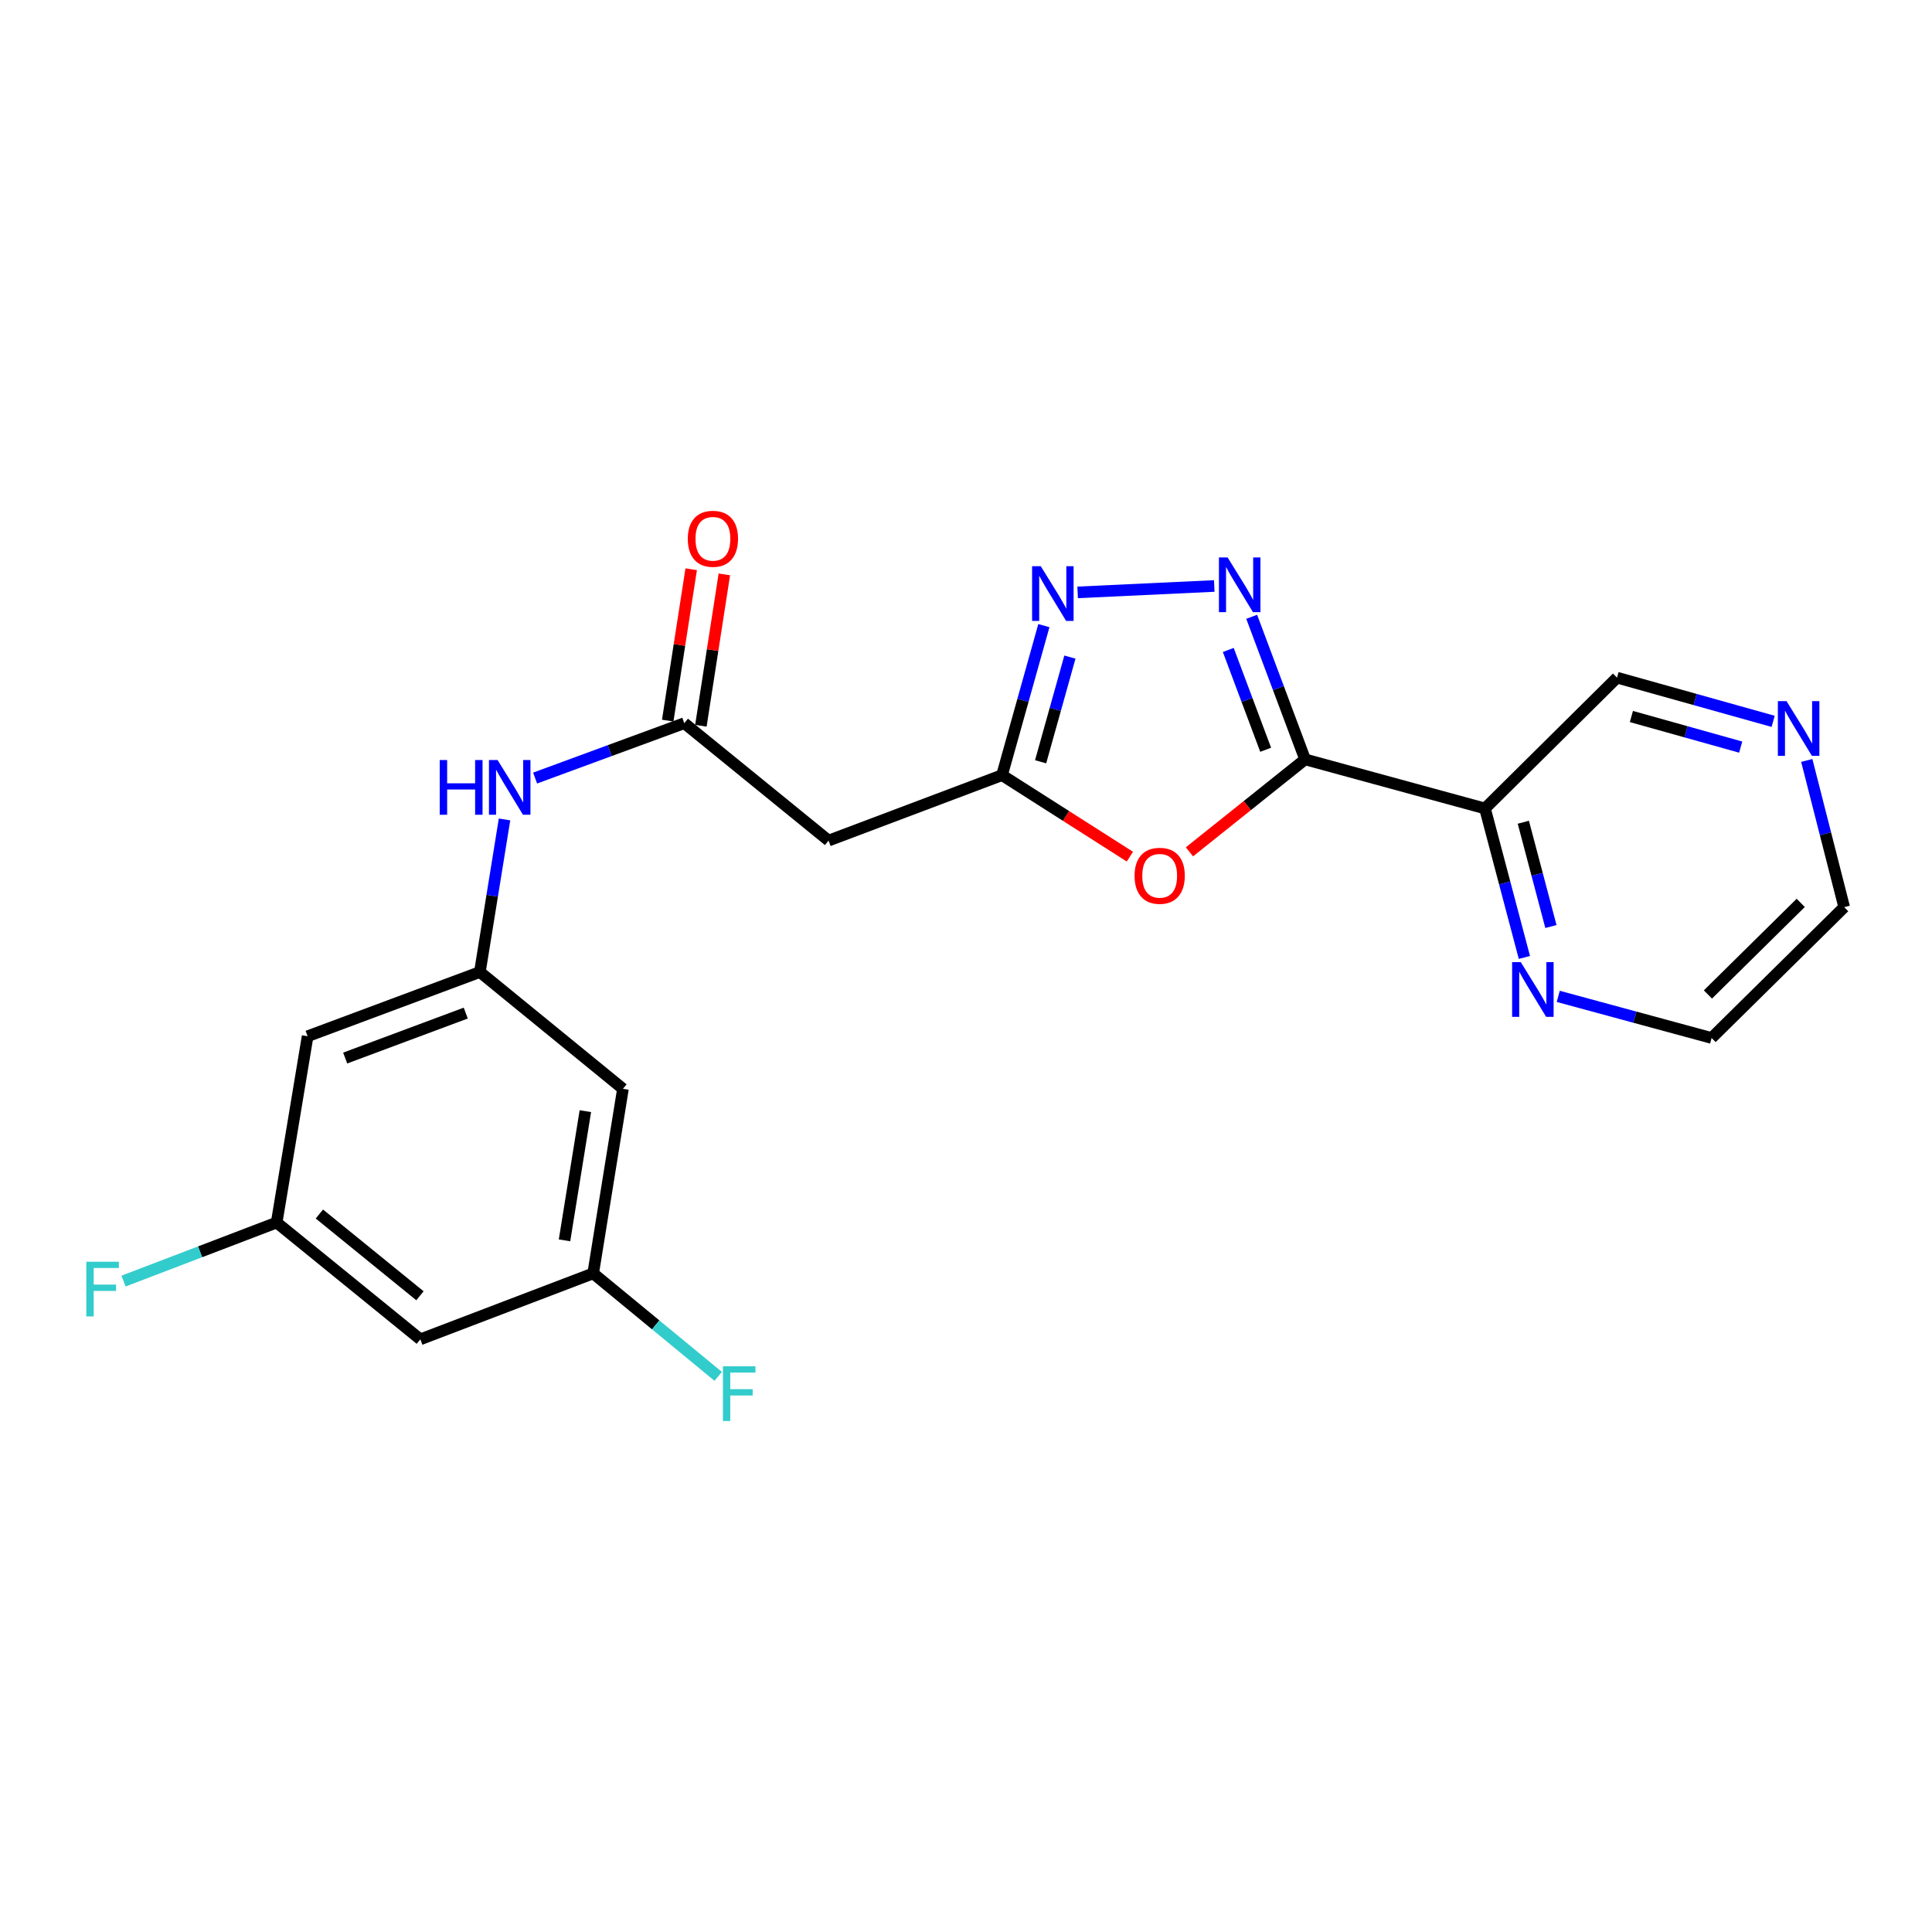 <?xml version='1.0' encoding='iso-8859-1'?>
<svg version='1.1' baseProfile='full'
              xmlns='http://www.w3.org/2000/svg'
                      xmlns:rdkit='http://www.rdkit.org/xml'
                      xmlns:xlink='http://www.w3.org/1999/xlink'
                  xml:space='preserve'
width='1000px' height='1000px' viewBox='0 0 1000 1000'>
<!-- END OF HEADER -->
<rect style='opacity:1.0;fill:#FFFFFF;stroke:none' width='1000' height='1000' x='0' y='0'> </rect>
<path class='bond-0' d='M 675.519,393.057 L 661.695,356.158' style='fill:none;fill-rule:evenodd;stroke:#000000;stroke-width:6px;stroke-linecap:butt;stroke-linejoin:miter;stroke-opacity:1' />
<path class='bond-0' d='M 661.695,356.158 L 647.87,319.258' style='fill:none;fill-rule:evenodd;stroke:#0000FF;stroke-width:6px;stroke-linecap:butt;stroke-linejoin:miter;stroke-opacity:1' />
<path class='bond-0' d='M 655.108,388.081 L 645.431,362.251' style='fill:none;fill-rule:evenodd;stroke:#000000;stroke-width:6px;stroke-linecap:butt;stroke-linejoin:miter;stroke-opacity:1' />
<path class='bond-0' d='M 645.431,362.251 L 635.754,336.421' style='fill:none;fill-rule:evenodd;stroke:#0000FF;stroke-width:6px;stroke-linecap:butt;stroke-linejoin:miter;stroke-opacity:1' />
<path class='bond-1' d='M 675.519,393.057 L 645.588,416.983' style='fill:none;fill-rule:evenodd;stroke:#000000;stroke-width:6px;stroke-linecap:butt;stroke-linejoin:miter;stroke-opacity:1' />
<path class='bond-1' d='M 645.588,416.983 L 615.657,440.91' style='fill:none;fill-rule:evenodd;stroke:#FF0000;stroke-width:6px;stroke-linecap:butt;stroke-linejoin:miter;stroke-opacity:1' />
<path class='bond-4' d='M 675.519,393.057 L 768.621,418.463' style='fill:none;fill-rule:evenodd;stroke:#000000;stroke-width:6px;stroke-linecap:butt;stroke-linejoin:miter;stroke-opacity:1' />
<path class='bond-2' d='M 628.501,303.303 L 557.782,306.619' style='fill:none;fill-rule:evenodd;stroke:#0000FF;stroke-width:6px;stroke-linecap:butt;stroke-linejoin:miter;stroke-opacity:1' />
<path class='bond-3' d='M 584.829,443.4 L 551.738,422.31' style='fill:none;fill-rule:evenodd;stroke:#FF0000;stroke-width:6px;stroke-linecap:butt;stroke-linejoin:miter;stroke-opacity:1' />
<path class='bond-3' d='M 551.738,422.31 L 518.648,401.22' style='fill:none;fill-rule:evenodd;stroke:#000000;stroke-width:6px;stroke-linecap:butt;stroke-linejoin:miter;stroke-opacity:1' />
<path class='bond-22' d='M 540.305,323.821 L 529.477,362.52' style='fill:none;fill-rule:evenodd;stroke:#0000FF;stroke-width:6px;stroke-linecap:butt;stroke-linejoin:miter;stroke-opacity:1' />
<path class='bond-22' d='M 529.477,362.52 L 518.648,401.22' style='fill:none;fill-rule:evenodd;stroke:#000000;stroke-width:6px;stroke-linecap:butt;stroke-linejoin:miter;stroke-opacity:1' />
<path class='bond-22' d='M 553.782,340.111 L 546.202,367.201' style='fill:none;fill-rule:evenodd;stroke:#0000FF;stroke-width:6px;stroke-linecap:butt;stroke-linejoin:miter;stroke-opacity:1' />
<path class='bond-22' d='M 546.202,367.201 L 538.622,394.29' style='fill:none;fill-rule:evenodd;stroke:#000000;stroke-width:6px;stroke-linecap:butt;stroke-linejoin:miter;stroke-opacity:1' />
<path class='bond-6' d='M 518.648,401.22 L 428.865,435.088' style='fill:none;fill-rule:evenodd;stroke:#000000;stroke-width:6px;stroke-linecap:butt;stroke-linejoin:miter;stroke-opacity:1' />
<path class='bond-9' d='M 768.621,418.463 L 778.821,457.016' style='fill:none;fill-rule:evenodd;stroke:#000000;stroke-width:6px;stroke-linecap:butt;stroke-linejoin:miter;stroke-opacity:1' />
<path class='bond-9' d='M 778.821,457.016 L 789.022,495.57' style='fill:none;fill-rule:evenodd;stroke:#0000FF;stroke-width:6px;stroke-linecap:butt;stroke-linejoin:miter;stroke-opacity:1' />
<path class='bond-9' d='M 788.472,425.586 L 795.612,452.574' style='fill:none;fill-rule:evenodd;stroke:#000000;stroke-width:6px;stroke-linecap:butt;stroke-linejoin:miter;stroke-opacity:1' />
<path class='bond-9' d='M 795.612,452.574 L 802.752,479.562' style='fill:none;fill-rule:evenodd;stroke:#0000FF;stroke-width:6px;stroke-linecap:butt;stroke-linejoin:miter;stroke-opacity:1' />
<path class='bond-17' d='M 768.621,418.463 L 836.964,350.747' style='fill:none;fill-rule:evenodd;stroke:#000000;stroke-width:6px;stroke-linecap:butt;stroke-linejoin:miter;stroke-opacity:1' />
<path class='bond-5' d='M 354.192,374.319 L 428.865,435.088' style='fill:none;fill-rule:evenodd;stroke:#000000;stroke-width:6px;stroke-linecap:butt;stroke-linejoin:miter;stroke-opacity:1' />
<path class='bond-8' d='M 354.192,374.319 L 315.58,388.521' style='fill:none;fill-rule:evenodd;stroke:#000000;stroke-width:6px;stroke-linecap:butt;stroke-linejoin:miter;stroke-opacity:1' />
<path class='bond-8' d='M 315.58,388.521 L 276.968,402.723' style='fill:none;fill-rule:evenodd;stroke:#0000FF;stroke-width:6px;stroke-linecap:butt;stroke-linejoin:miter;stroke-opacity:1' />
<path class='bond-15' d='M 362.774,375.649 L 368.848,336.476' style='fill:none;fill-rule:evenodd;stroke:#000000;stroke-width:6px;stroke-linecap:butt;stroke-linejoin:miter;stroke-opacity:1' />
<path class='bond-15' d='M 368.848,336.476 L 374.921,297.302' style='fill:none;fill-rule:evenodd;stroke:#FF0000;stroke-width:6px;stroke-linecap:butt;stroke-linejoin:miter;stroke-opacity:1' />
<path class='bond-15' d='M 345.611,372.988 L 351.685,333.815' style='fill:none;fill-rule:evenodd;stroke:#000000;stroke-width:6px;stroke-linecap:butt;stroke-linejoin:miter;stroke-opacity:1' />
<path class='bond-15' d='M 351.685,333.815 L 357.759,294.641' style='fill:none;fill-rule:evenodd;stroke:#FF0000;stroke-width:6px;stroke-linecap:butt;stroke-linejoin:miter;stroke-opacity:1' />
<path class='bond-7' d='M 248.383,503.112 L 254.762,463.626' style='fill:none;fill-rule:evenodd;stroke:#000000;stroke-width:6px;stroke-linecap:butt;stroke-linejoin:miter;stroke-opacity:1' />
<path class='bond-7' d='M 254.762,463.626 L 261.142,424.139' style='fill:none;fill-rule:evenodd;stroke:#0000FF;stroke-width:6px;stroke-linecap:butt;stroke-linejoin:miter;stroke-opacity:1' />
<path class='bond-10' d='M 248.383,503.112 L 159.227,536.353' style='fill:none;fill-rule:evenodd;stroke:#000000;stroke-width:6px;stroke-linecap:butt;stroke-linejoin:miter;stroke-opacity:1' />
<path class='bond-10' d='M 241.077,524.372 L 178.668,547.64' style='fill:none;fill-rule:evenodd;stroke:#000000;stroke-width:6px;stroke-linecap:butt;stroke-linejoin:miter;stroke-opacity:1' />
<path class='bond-11' d='M 248.383,503.112 L 322.438,563.572' style='fill:none;fill-rule:evenodd;stroke:#000000;stroke-width:6px;stroke-linecap:butt;stroke-linejoin:miter;stroke-opacity:1' />
<path class='bond-20' d='M 806.546,515.718 L 846.234,526.489' style='fill:none;fill-rule:evenodd;stroke:#0000FF;stroke-width:6px;stroke-linecap:butt;stroke-linejoin:miter;stroke-opacity:1' />
<path class='bond-20' d='M 846.234,526.489 L 885.923,537.26' style='fill:none;fill-rule:evenodd;stroke:#000000;stroke-width:6px;stroke-linecap:butt;stroke-linejoin:miter;stroke-opacity:1' />
<path class='bond-12' d='M 159.227,536.353 L 143.2,632.783' style='fill:none;fill-rule:evenodd;stroke:#000000;stroke-width:6px;stroke-linecap:butt;stroke-linejoin:miter;stroke-opacity:1' />
<path class='bond-13' d='M 322.438,563.572 L 307.028,659.096' style='fill:none;fill-rule:evenodd;stroke:#000000;stroke-width:6px;stroke-linecap:butt;stroke-linejoin:miter;stroke-opacity:1' />
<path class='bond-13' d='M 302.98,575.135 L 292.194,642.001' style='fill:none;fill-rule:evenodd;stroke:#000000;stroke-width:6px;stroke-linecap:butt;stroke-linejoin:miter;stroke-opacity:1' />
<path class='bond-19' d='M 143.2,632.783 L 103.57,647.936' style='fill:none;fill-rule:evenodd;stroke:#000000;stroke-width:6px;stroke-linecap:butt;stroke-linejoin:miter;stroke-opacity:1' />
<path class='bond-19' d='M 103.57,647.936 L 63.94,663.089' style='fill:none;fill-rule:evenodd;stroke:#33CCCC;stroke-width:6px;stroke-linecap:butt;stroke-linejoin:miter;stroke-opacity:1' />
<path class='bond-24' d='M 143.2,632.783 L 217.564,693.234' style='fill:none;fill-rule:evenodd;stroke:#000000;stroke-width:6px;stroke-linecap:butt;stroke-linejoin:miter;stroke-opacity:1' />
<path class='bond-24' d='M 165.31,628.374 L 217.365,670.689' style='fill:none;fill-rule:evenodd;stroke:#000000;stroke-width:6px;stroke-linecap:butt;stroke-linejoin:miter;stroke-opacity:1' />
<path class='bond-14' d='M 307.028,659.096 L 217.564,693.234' style='fill:none;fill-rule:evenodd;stroke:#000000;stroke-width:6px;stroke-linecap:butt;stroke-linejoin:miter;stroke-opacity:1' />
<path class='bond-18' d='M 307.028,659.096 L 339.384,685.747' style='fill:none;fill-rule:evenodd;stroke:#000000;stroke-width:6px;stroke-linecap:butt;stroke-linejoin:miter;stroke-opacity:1' />
<path class='bond-18' d='M 339.384,685.747 L 371.74,712.399' style='fill:none;fill-rule:evenodd;stroke:#33CCCC;stroke-width:6px;stroke-linecap:butt;stroke-linejoin:miter;stroke-opacity:1' />
<path class='bond-16' d='M 917.783,373.37 L 877.374,362.058' style='fill:none;fill-rule:evenodd;stroke:#0000FF;stroke-width:6px;stroke-linecap:butt;stroke-linejoin:miter;stroke-opacity:1' />
<path class='bond-16' d='M 877.374,362.058 L 836.964,350.747' style='fill:none;fill-rule:evenodd;stroke:#000000;stroke-width:6px;stroke-linecap:butt;stroke-linejoin:miter;stroke-opacity:1' />
<path class='bond-16' d='M 900.979,386.701 L 872.692,378.783' style='fill:none;fill-rule:evenodd;stroke:#0000FF;stroke-width:6px;stroke-linecap:butt;stroke-linejoin:miter;stroke-opacity:1' />
<path class='bond-16' d='M 872.692,378.783 L 844.405,370.865' style='fill:none;fill-rule:evenodd;stroke:#000000;stroke-width:6px;stroke-linecap:butt;stroke-linejoin:miter;stroke-opacity:1' />
<path class='bond-21' d='M 935.183,393.605 L 944.864,431.57' style='fill:none;fill-rule:evenodd;stroke:#0000FF;stroke-width:6px;stroke-linecap:butt;stroke-linejoin:miter;stroke-opacity:1' />
<path class='bond-21' d='M 944.864,431.57 L 954.545,469.534' style='fill:none;fill-rule:evenodd;stroke:#000000;stroke-width:6px;stroke-linecap:butt;stroke-linejoin:miter;stroke-opacity:1' />
<path class='bond-23' d='M 885.923,537.26 L 954.545,469.534' style='fill:none;fill-rule:evenodd;stroke:#000000;stroke-width:6px;stroke-linecap:butt;stroke-linejoin:miter;stroke-opacity:1' />
<path class='bond-23' d='M 884.016,514.739 L 932.052,467.331' style='fill:none;fill-rule:evenodd;stroke:#000000;stroke-width:6px;stroke-linecap:butt;stroke-linejoin:miter;stroke-opacity:1' />
<path  class='atom-1' d='M 635.401 288.526
L 644.681 303.526
Q 645.601 305.006, 647.081 307.686
Q 648.561 310.366, 648.641 310.526
L 648.641 288.526
L 652.401 288.526
L 652.401 316.846
L 648.521 316.846
L 638.561 300.446
Q 637.401 298.526, 636.161 296.326
Q 634.961 294.126, 634.601 293.446
L 634.601 316.846
L 630.921 316.846
L 630.921 288.526
L 635.401 288.526
' fill='#0000FF'/>
<path  class='atom-2' d='M 587.248 453.307
Q 587.248 446.507, 590.608 442.707
Q 593.968 438.907, 600.248 438.907
Q 606.528 438.907, 609.888 442.707
Q 613.248 446.507, 613.248 453.307
Q 613.248 460.187, 609.848 464.107
Q 606.448 467.987, 600.248 467.987
Q 594.008 467.987, 590.608 464.107
Q 587.248 460.227, 587.248 453.307
M 600.248 464.787
Q 604.568 464.787, 606.888 461.907
Q 609.248 458.987, 609.248 453.307
Q 609.248 447.747, 606.888 444.947
Q 604.568 442.107, 600.248 442.107
Q 595.928 442.107, 593.568 444.907
Q 591.248 447.707, 591.248 453.307
Q 591.248 459.027, 593.568 461.907
Q 595.928 464.787, 600.248 464.787
' fill='#FF0000'/>
<path  class='atom-3' d='M 538.691 293.061
L 547.971 308.061
Q 548.891 309.541, 550.371 312.221
Q 551.851 314.901, 551.931 315.061
L 551.931 293.061
L 555.691 293.061
L 555.691 321.381
L 551.811 321.381
L 541.851 304.981
Q 540.691 303.061, 539.451 300.861
Q 538.251 298.661, 537.891 297.981
L 537.891 321.381
L 534.211 321.381
L 534.211 293.061
L 538.691 293.061
' fill='#0000FF'/>
<path  class='atom-9' d='M 227.601 393.399
L 231.441 393.399
L 231.441 405.439
L 245.921 405.439
L 245.921 393.399
L 249.761 393.399
L 249.761 421.719
L 245.921 421.719
L 245.921 408.639
L 231.441 408.639
L 231.441 421.719
L 227.601 421.719
L 227.601 393.399
' fill='#0000FF'/>
<path  class='atom-9' d='M 257.561 393.399
L 266.841 408.399
Q 267.761 409.879, 269.241 412.559
Q 270.721 415.239, 270.801 415.399
L 270.801 393.399
L 274.561 393.399
L 274.561 421.719
L 270.681 421.719
L 260.721 405.319
Q 259.561 403.399, 258.321 401.199
Q 257.121 398.999, 256.761 398.319
L 256.761 421.719
L 253.081 421.719
L 253.081 393.399
L 257.561 393.399
' fill='#0000FF'/>
<path  class='atom-10' d='M 787.149 497.993
L 796.429 512.993
Q 797.349 514.473, 798.829 517.153
Q 800.309 519.833, 800.389 519.993
L 800.389 497.993
L 804.149 497.993
L 804.149 526.313
L 800.269 526.313
L 790.309 509.913
Q 789.149 507.993, 787.909 505.793
Q 786.709 503.593, 786.349 502.913
L 786.349 526.313
L 782.669 526.313
L 782.669 497.993
L 787.149 497.993
' fill='#0000FF'/>
<path  class='atom-16' d='M 356.003 278.875
Q 356.003 272.075, 359.363 268.275
Q 362.723 264.475, 369.003 264.475
Q 375.283 264.475, 378.643 268.275
Q 382.003 272.075, 382.003 278.875
Q 382.003 285.755, 378.603 289.675
Q 375.203 293.555, 369.003 293.555
Q 362.763 293.555, 359.363 289.675
Q 356.003 285.795, 356.003 278.875
M 369.003 290.355
Q 373.323 290.355, 375.643 287.475
Q 378.003 284.555, 378.003 278.875
Q 378.003 273.315, 375.643 270.515
Q 373.323 267.675, 369.003 267.675
Q 364.683 267.675, 362.323 270.475
Q 360.003 273.275, 360.003 278.875
Q 360.003 284.595, 362.323 287.475
Q 364.683 290.355, 369.003 290.355
' fill='#FF0000'/>
<path  class='atom-17' d='M 924.704 362.899
L 933.984 377.899
Q 934.904 379.379, 936.384 382.059
Q 937.864 384.739, 937.944 384.899
L 937.944 362.899
L 941.704 362.899
L 941.704 391.219
L 937.824 391.219
L 927.864 374.819
Q 926.704 372.899, 925.464 370.699
Q 924.264 368.499, 923.904 367.819
L 923.904 391.219
L 920.224 391.219
L 920.224 362.899
L 924.704 362.899
' fill='#0000FF'/>
<path  class='atom-19' d='M 374.188 707.19
L 391.028 707.19
L 391.028 710.43
L 377.988 710.43
L 377.988 719.03
L 389.588 719.03
L 389.588 722.31
L 377.988 722.31
L 377.988 735.51
L 374.188 735.51
L 374.188 707.19
' fill='#33CCCC'/>
<path  class='atom-20' d='M 44.689 653.07
L 61.529 653.07
L 61.529 656.31
L 48.489 656.31
L 48.489 664.91
L 60.089 664.91
L 60.089 668.19
L 48.489 668.19
L 48.489 681.39
L 44.689 681.39
L 44.689 653.07
' fill='#33CCCC'/>
</svg>

